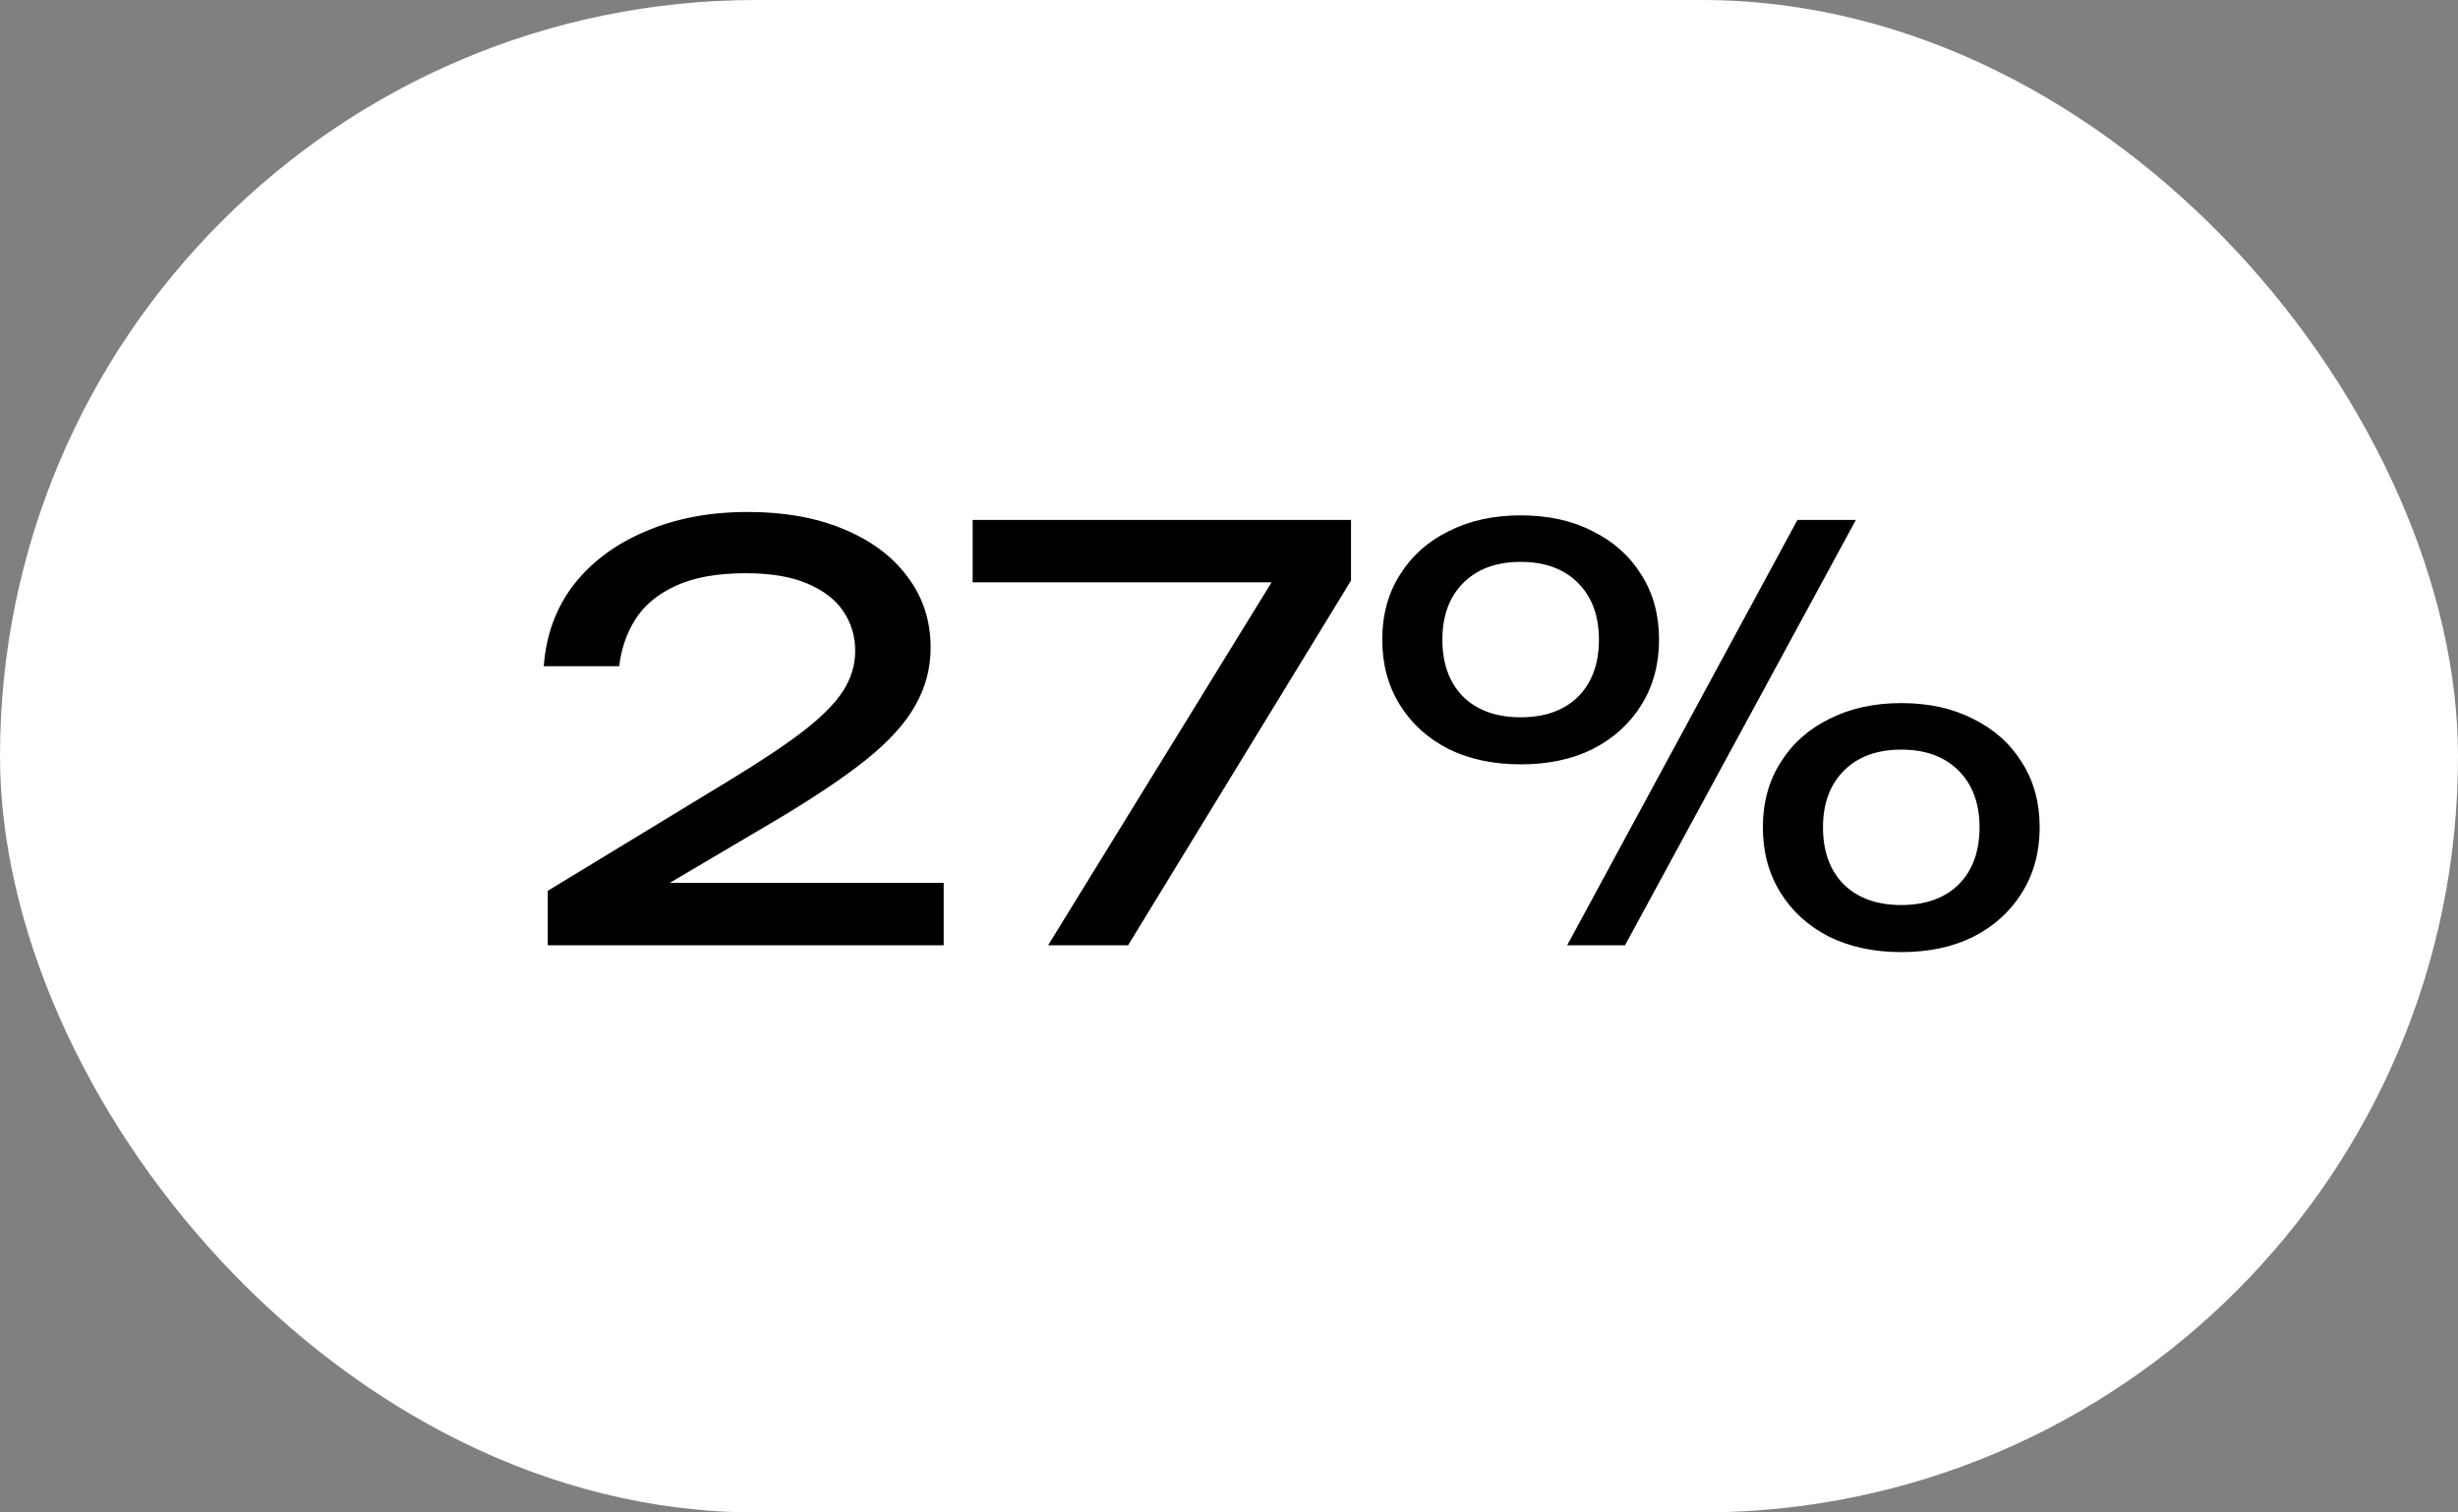 <?xml version="1.0" encoding="UTF-8"?> <svg xmlns="http://www.w3.org/2000/svg" width="52" height="32" viewBox="0 0 52 32" fill="none"><rect x="0" y="0" width="52" height="32" fill="#808080" stroke="none"/> <rect width="52" height="32" rx="16" fill="white"></rect> <path d="M11.504 14.096C11.552 13.432 11.764 12.856 12.14 12.368C12.524 11.88 13.032 11.504 13.664 11.24C14.296 10.968 15.016 10.832 15.824 10.832C16.592 10.832 17.264 10.952 17.84 11.192C18.424 11.432 18.876 11.768 19.196 12.2C19.524 12.632 19.688 13.132 19.688 13.7C19.688 14.14 19.58 14.548 19.364 14.924C19.156 15.3 18.808 15.684 18.32 16.076C17.84 16.46 17.188 16.896 16.364 17.384L13.376 19.148L13.172 18.68H19.964V20H11.588V18.848L15.416 16.52C16.088 16.112 16.616 15.76 17 15.464C17.392 15.16 17.672 14.876 17.84 14.612C18.008 14.348 18.092 14.068 18.092 13.772C18.092 13.46 18.008 13.18 17.84 12.932C17.672 12.684 17.416 12.488 17.072 12.344C16.736 12.2 16.304 12.128 15.776 12.128C15.176 12.128 14.684 12.216 14.3 12.392C13.916 12.568 13.628 12.808 13.436 13.112C13.252 13.408 13.14 13.736 13.1 14.096H11.504ZM22.173 20L27.189 11.852L27.177 12.32H20.577V11H28.581V12.284L23.865 20H22.173ZM32.17 16.172C31.594 16.172 31.086 16.064 30.646 15.848C30.206 15.624 29.862 15.312 29.614 14.912C29.366 14.512 29.242 14.052 29.242 13.532C29.242 13.012 29.366 12.556 29.614 12.164C29.862 11.764 30.206 11.456 30.646 11.24C31.086 11.016 31.594 10.904 32.17 10.904C32.754 10.904 33.262 11.016 33.694 11.24C34.134 11.456 34.478 11.764 34.726 12.164C34.974 12.556 35.098 13.012 35.098 13.532C35.098 14.052 34.974 14.512 34.726 14.912C34.478 15.312 34.134 15.624 33.694 15.848C33.262 16.064 32.754 16.172 32.17 16.172ZM32.17 15.176C32.682 15.176 33.086 15.032 33.382 14.744C33.678 14.448 33.826 14.044 33.826 13.532C33.826 13.028 33.678 12.628 33.382 12.332C33.086 12.036 32.682 11.888 32.17 11.888C31.658 11.888 31.254 12.036 30.958 12.332C30.662 12.628 30.514 13.028 30.514 13.532C30.514 14.044 30.662 14.448 30.958 14.744C31.254 15.032 31.658 15.176 32.17 15.176ZM40.222 20.144C39.646 20.144 39.138 20.036 38.698 19.82C38.258 19.596 37.914 19.284 37.666 18.884C37.418 18.484 37.294 18.024 37.294 17.504C37.294 16.984 37.418 16.528 37.666 16.136C37.914 15.736 38.258 15.428 38.698 15.212C39.138 14.988 39.646 14.876 40.222 14.876C40.806 14.876 41.314 14.988 41.746 15.212C42.186 15.428 42.53 15.736 42.778 16.136C43.026 16.528 43.15 16.984 43.15 17.504C43.15 18.024 43.026 18.484 42.778 18.884C42.53 19.284 42.186 19.596 41.746 19.82C41.314 20.036 40.806 20.144 40.222 20.144ZM40.222 19.148C40.734 19.148 41.138 19.004 41.434 18.716C41.73 18.42 41.878 18.016 41.878 17.504C41.878 17 41.73 16.6 41.434 16.304C41.138 16.008 40.734 15.86 40.222 15.86C39.71 15.86 39.306 16.008 39.01 16.304C38.714 16.6 38.566 17 38.566 17.504C38.566 18.016 38.714 18.42 39.01 18.716C39.306 19.004 39.71 19.148 40.222 19.148ZM38.026 11H39.262L34.378 20H33.154L38.026 11Z" fill="black"></path> </svg> 